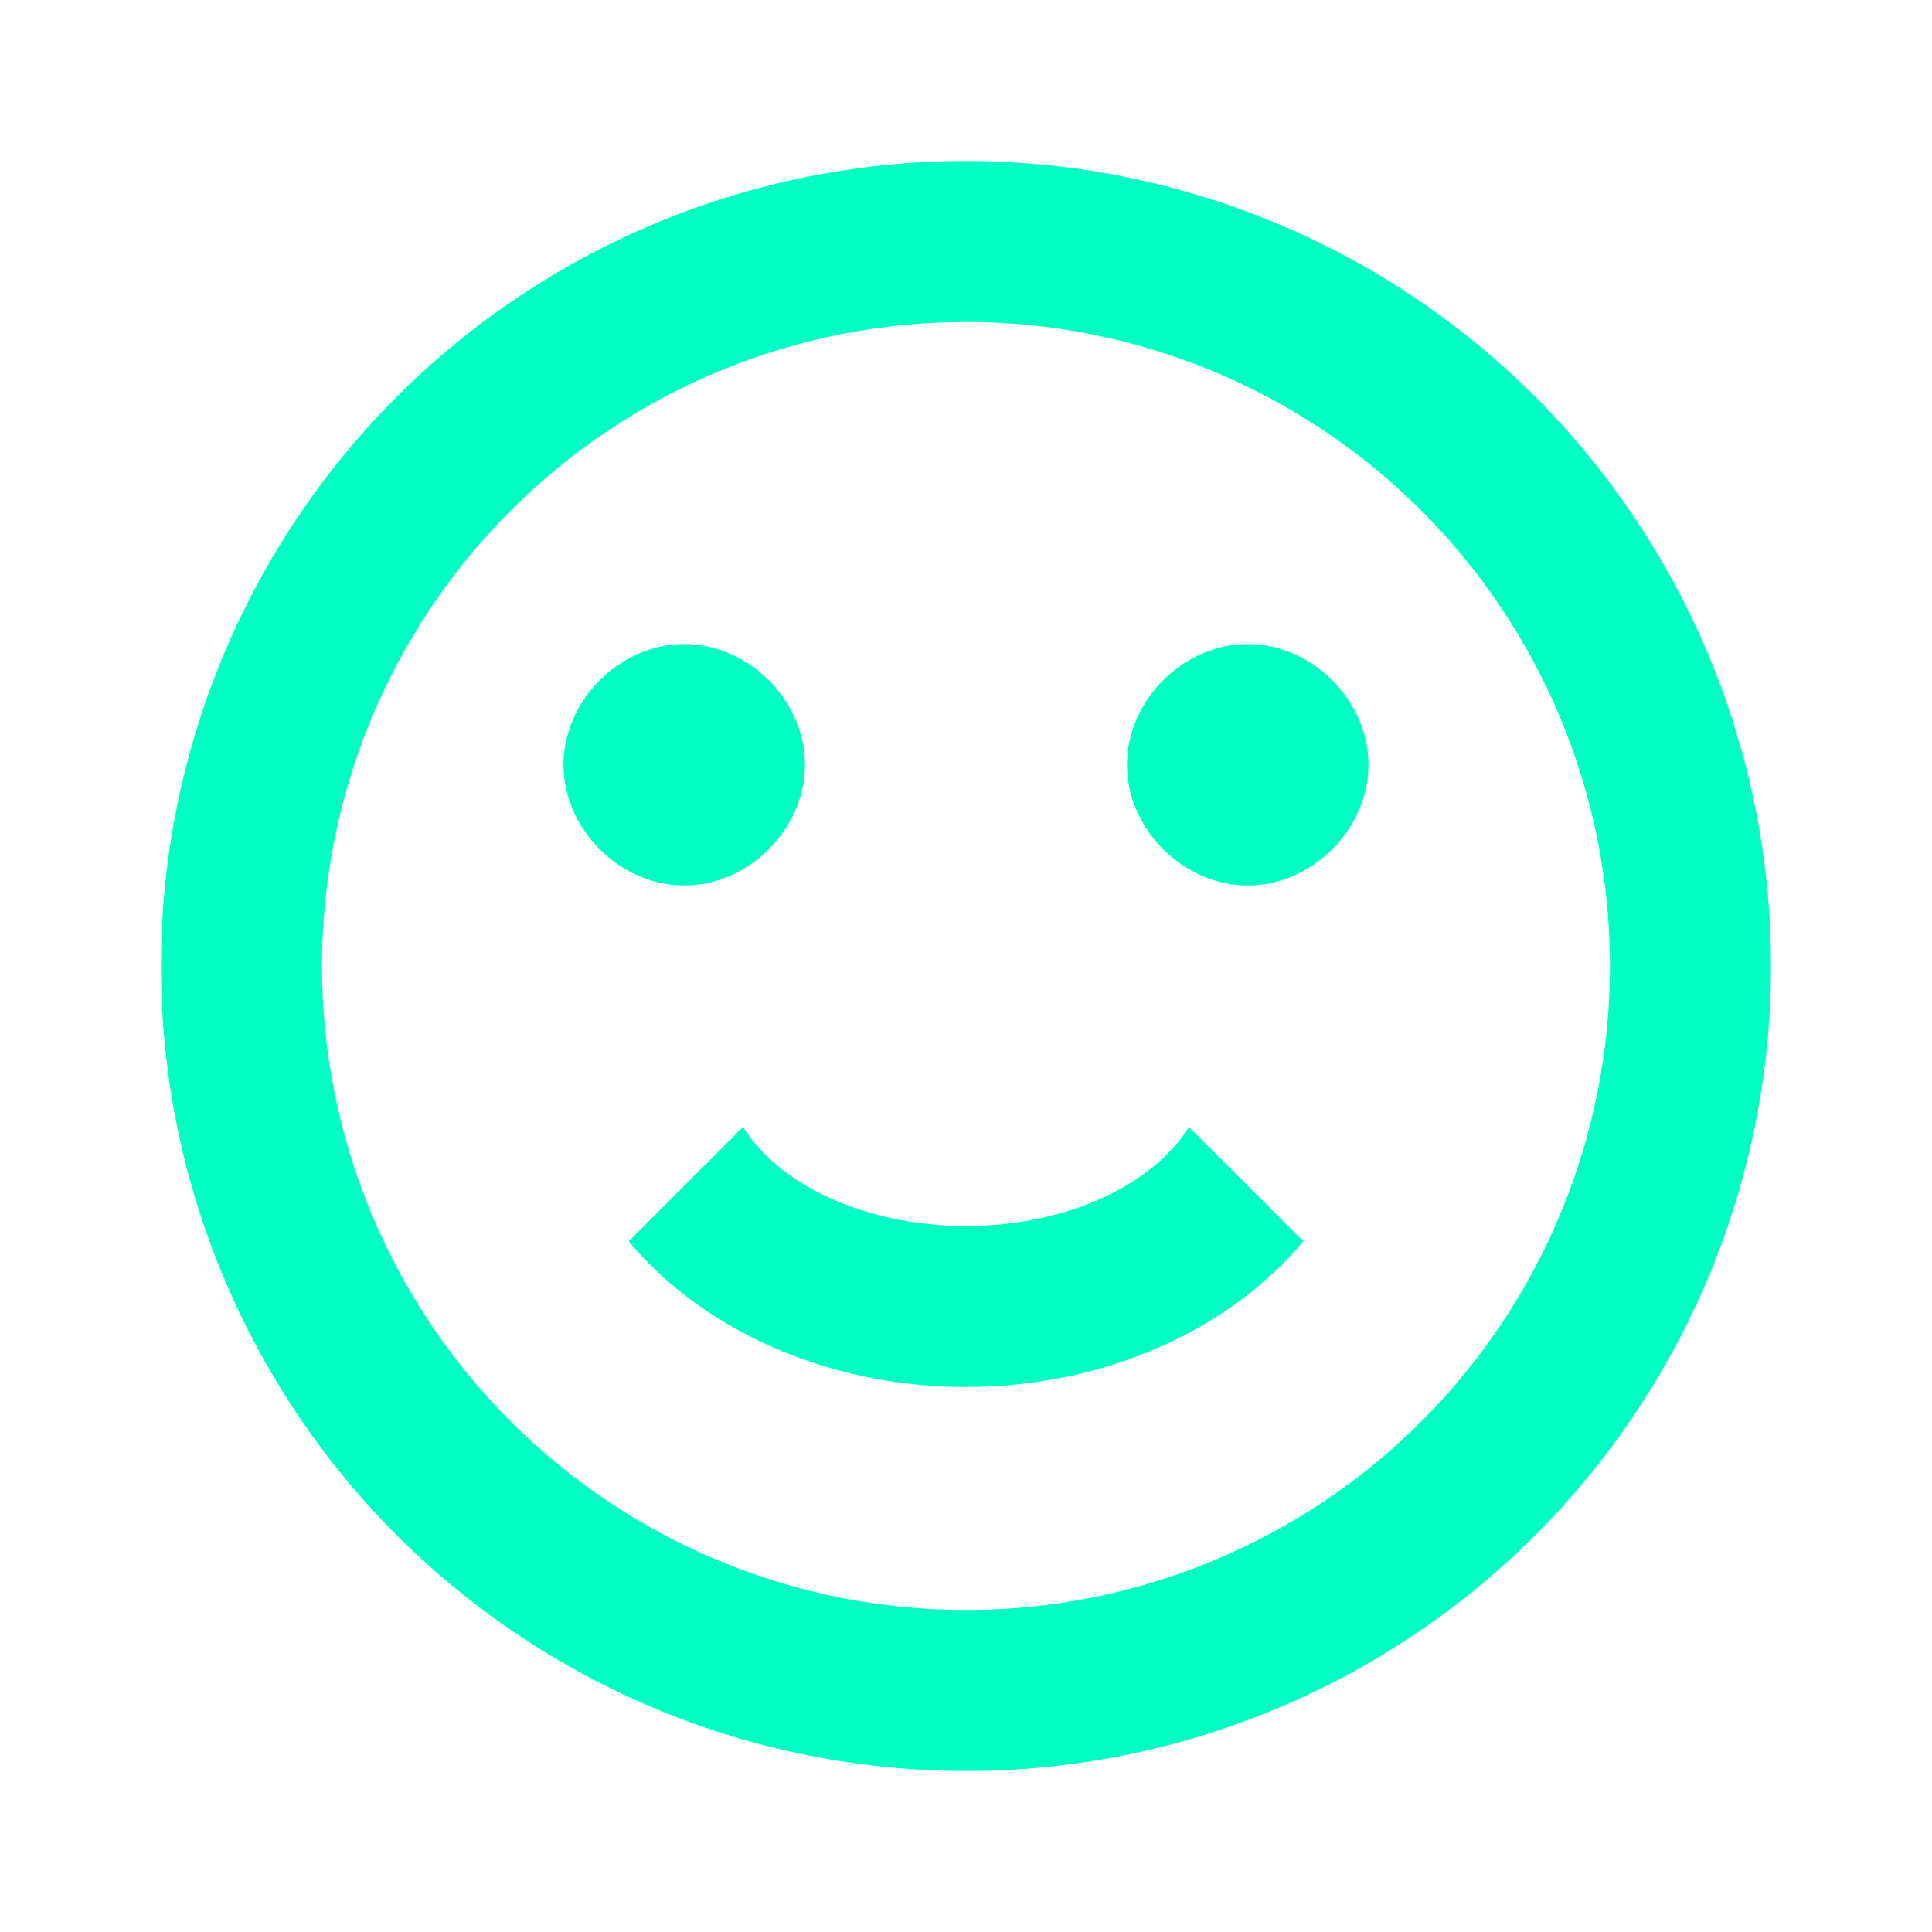<?xml version="1.0" encoding="UTF-8" standalone="no"?>
<svg width="50" height="50" viewBox="0 0 50 50" fill="none" xmlns="http://www.w3.org/2000/svg">
<path d="M41.666 25C41.666 20.58 39.911 16.34 36.785 13.215C33.659 10.089 29.42 8.333 25 8.333C20.58 8.333 16.34 10.089 13.215 13.215C10.089 16.34 8.333 20.58 8.333 25C8.333 29.42 10.089 33.66 13.215 36.785C16.34 39.911 20.58 41.667 25 41.667C29.42 41.667 33.659 39.911 36.785 36.785C39.911 33.66 41.666 29.42 41.666 25ZM45.833 25C45.833 30.525 43.638 35.824 39.731 39.731C35.824 43.638 30.525 45.833 25 45.833C22.264 45.833 19.555 45.294 17.027 44.248C14.5 43.2 12.203 41.666 10.268 39.731C6.361 35.824 4.167 30.525 4.167 25C4.167 19.475 6.361 14.176 10.268 10.269C14.175 6.362 19.474 4.167 25 4.167C27.736 4.167 30.445 4.706 32.972 5.753C35.5 6.799 37.797 8.334 39.731 10.269C41.666 12.203 43.2 14.5 44.247 17.027C45.294 19.555 45.833 22.264 45.833 25ZM20.833 19.792C20.833 21.458 19.375 22.917 17.708 22.917C16.041 22.917 14.583 21.458 14.583 19.792C14.583 18.125 16.041 16.667 17.708 16.667C19.375 16.667 20.833 18.125 20.833 19.792ZM35.416 19.792C35.416 21.458 33.958 22.917 32.291 22.917C30.625 22.917 29.166 21.458 29.166 19.792C29.166 18.125 30.625 16.667 32.291 16.667C33.958 16.667 35.416 18.125 35.416 19.792ZM25 35.896C21.354 35.896 18.146 34.375 16.271 32.125L19.229 29.167C20.166 30.667 22.396 31.729 25 31.729C27.604 31.729 29.833 30.667 30.771 29.167L33.729 32.125C31.854 34.375 28.646 35.896 25 35.896Z" fill="#00FFC2"/>
</svg>
